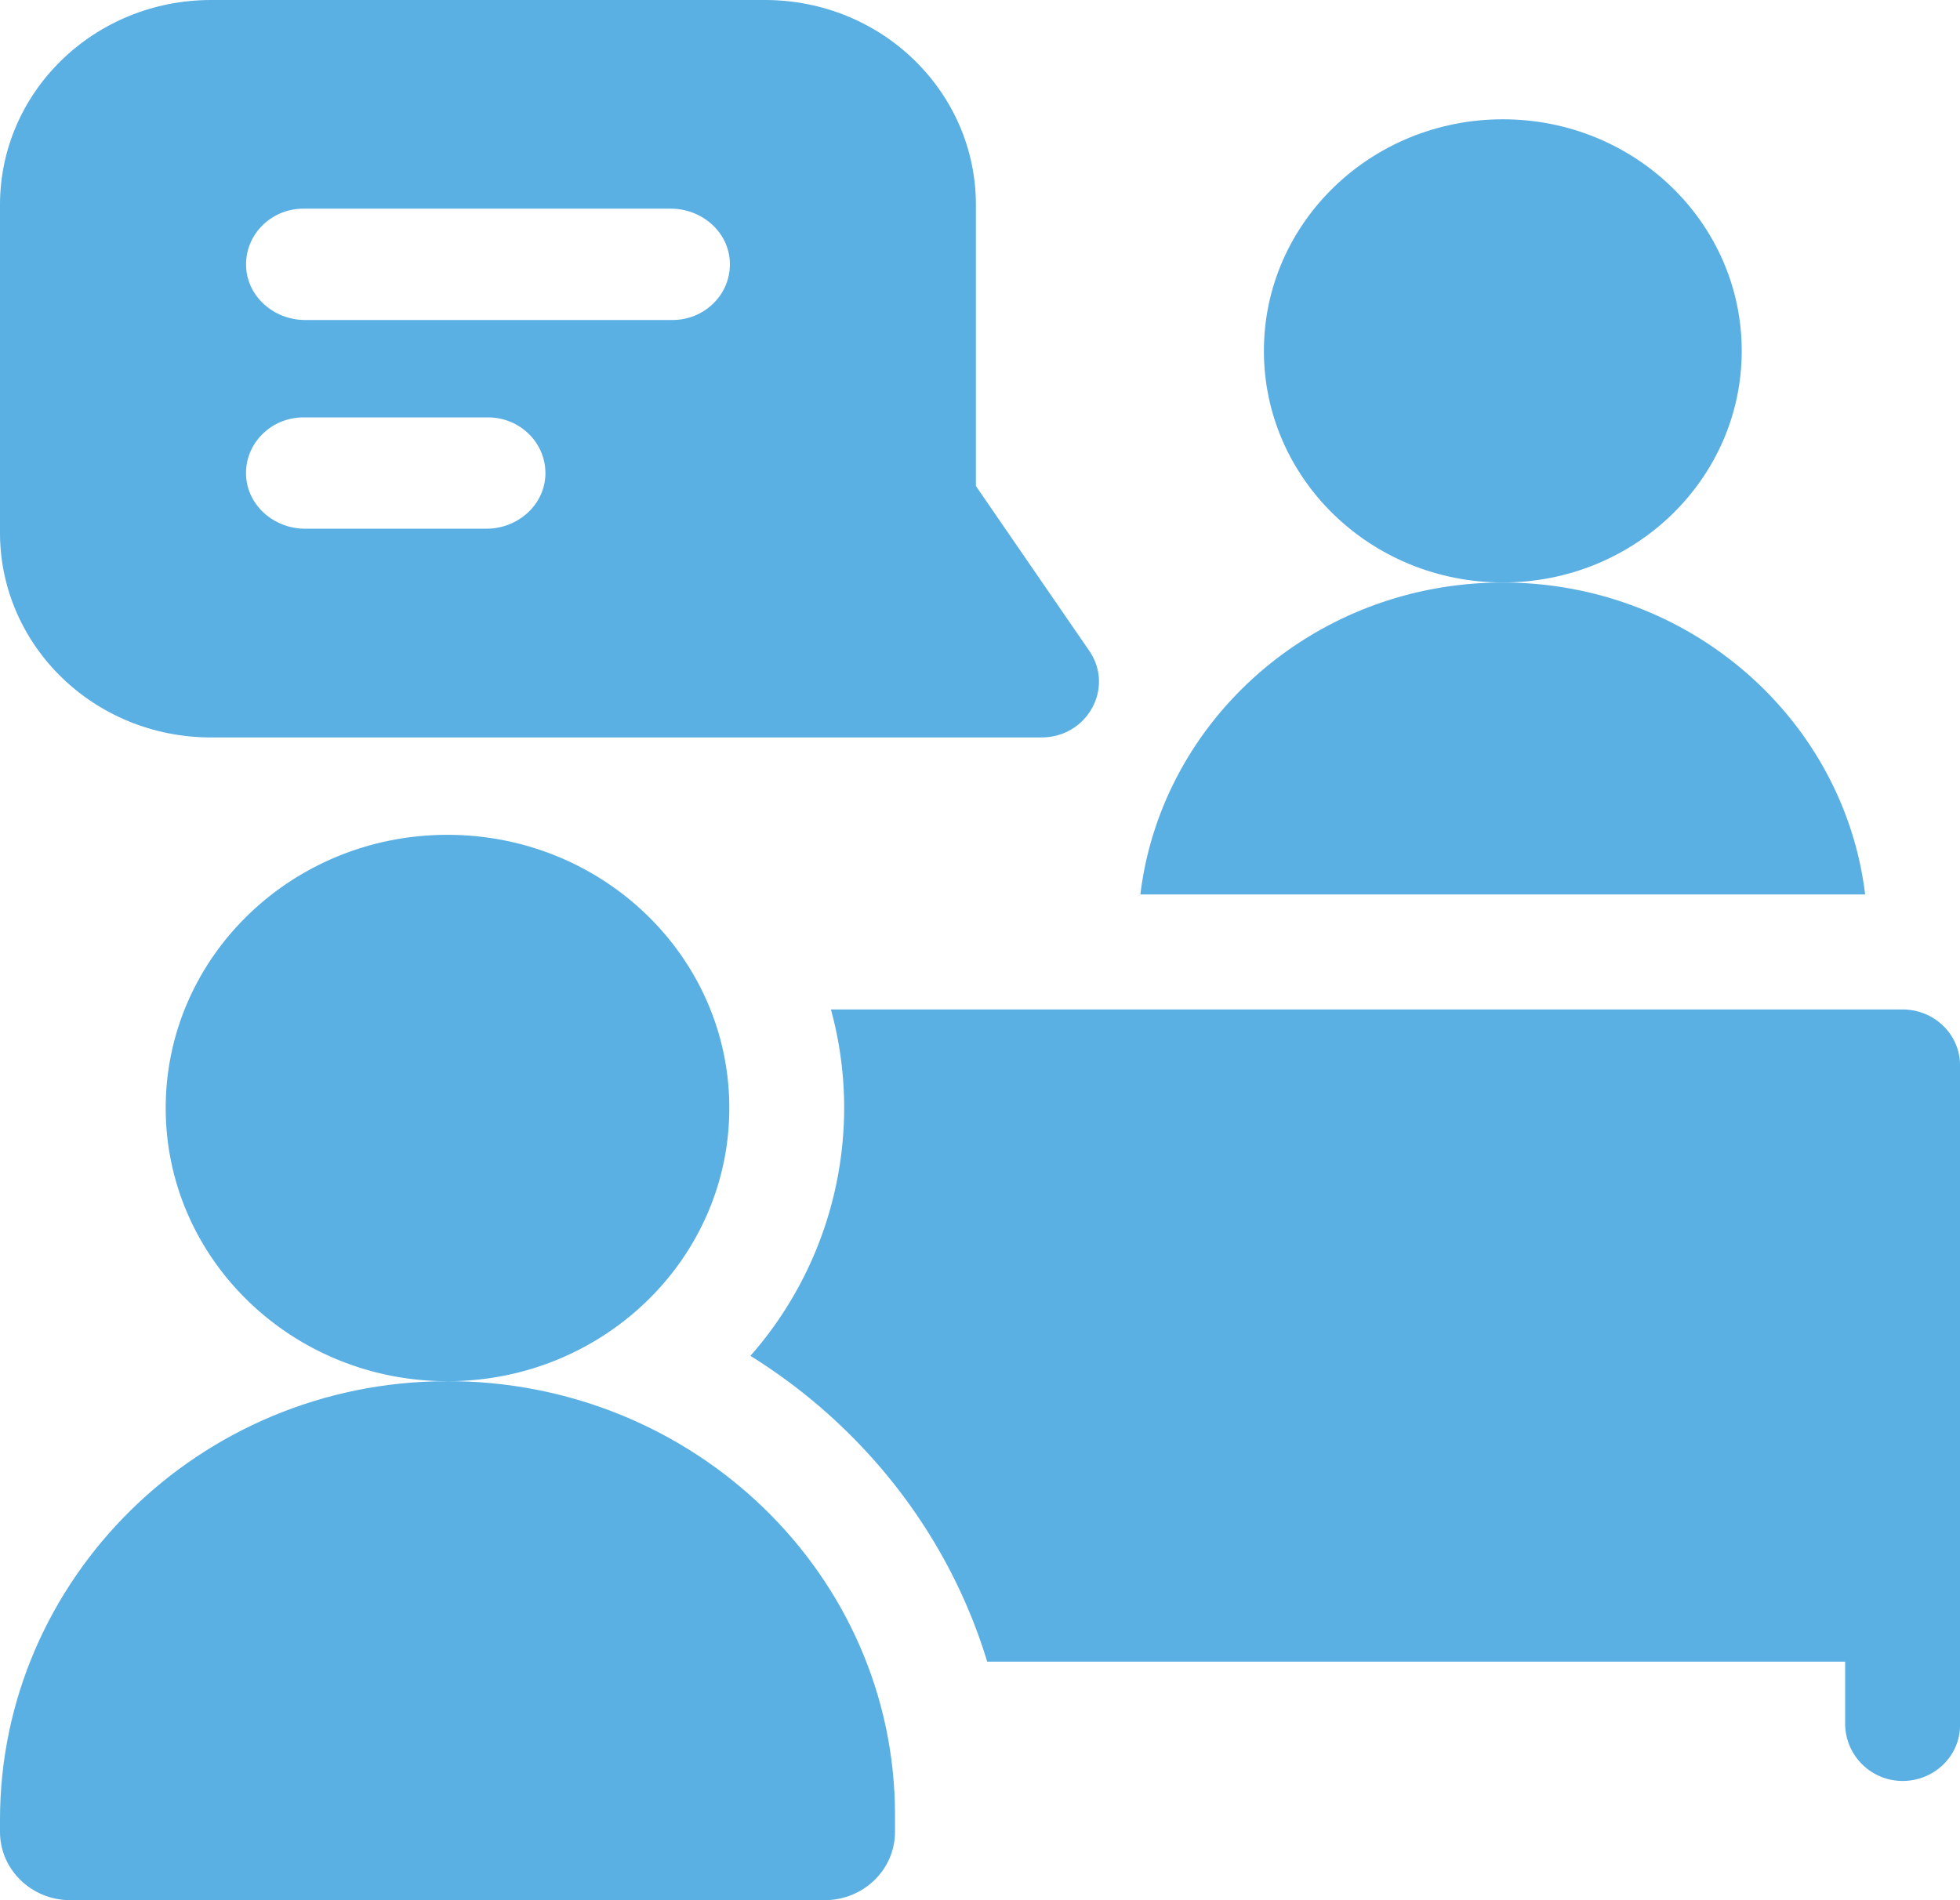 <svg width="33" height="32" fill="none" xmlns="http://www.w3.org/2000/svg"><path d="M29.325 5.909c0 2.154-1.8 3.9-4.022 3.9-2.222 0-4.023-1.746-4.023-3.9s1.801-3.9 4.023-3.9c2.221 0 4.022 1.746 4.022 3.9ZM18.34 10.961l-1.909-2.776V3.448c0-1.89-1.572-3.448-3.555-3.448h-9.32C1.583 0 0 1.549 0 3.448v5.523c0 1.895 1.577 3.448 3.556 3.448h13.98c.77 0 1.232-.835.804-1.458ZM8.19 8.904H5.136c-.52 0-.968-.388-.993-.893-.025-.538.417-.982.966-.982h3.107c.549 0 .991.444.966.982-.024.505-.473.893-.993.893Zm3.134-3.515H5.137c-.52 0-.968-.387-.993-.891-.027-.539.415-.984.965-.984h6.186c.521 0 .97.389.993.893.026.539-.417.982-.965.982ZM7.508 23.26C3.344 23.272 0 26.606 0 30.644v.205C0 31.485.53 32 1.186 32h12.697c.655 0 1.186-.515 1.186-1.15v-.285c0-4.044-3.388-7.32-7.561-7.306Z" fill="#5AAFE3"/><path d="M12.279 18.66c0 2.54-2.124 4.6-4.745 4.6-2.62 0-4.744-2.06-4.744-4.6 0-2.542 2.124-4.601 4.744-4.601 2.62 0 4.745 2.06 4.745 4.6ZM31.403 15.063H19.2c.36-2.958 2.954-5.253 6.102-5.253 3.147 0 5.742 2.295 6.101 5.253ZM32.033 17c.534 0 .967.42.967.938v11.116c0 .533-.458.962-1.014.937a.968.968 0 0 1-.92-.963v-1.045H16.621c-.65-2.145-2.087-3.967-3.986-5.15a6.333 6.333 0 0 0 1.578-4.174c0-.573-.078-1.129-.223-1.659h18.043Z" fill="#5AAFE3"/></svg>